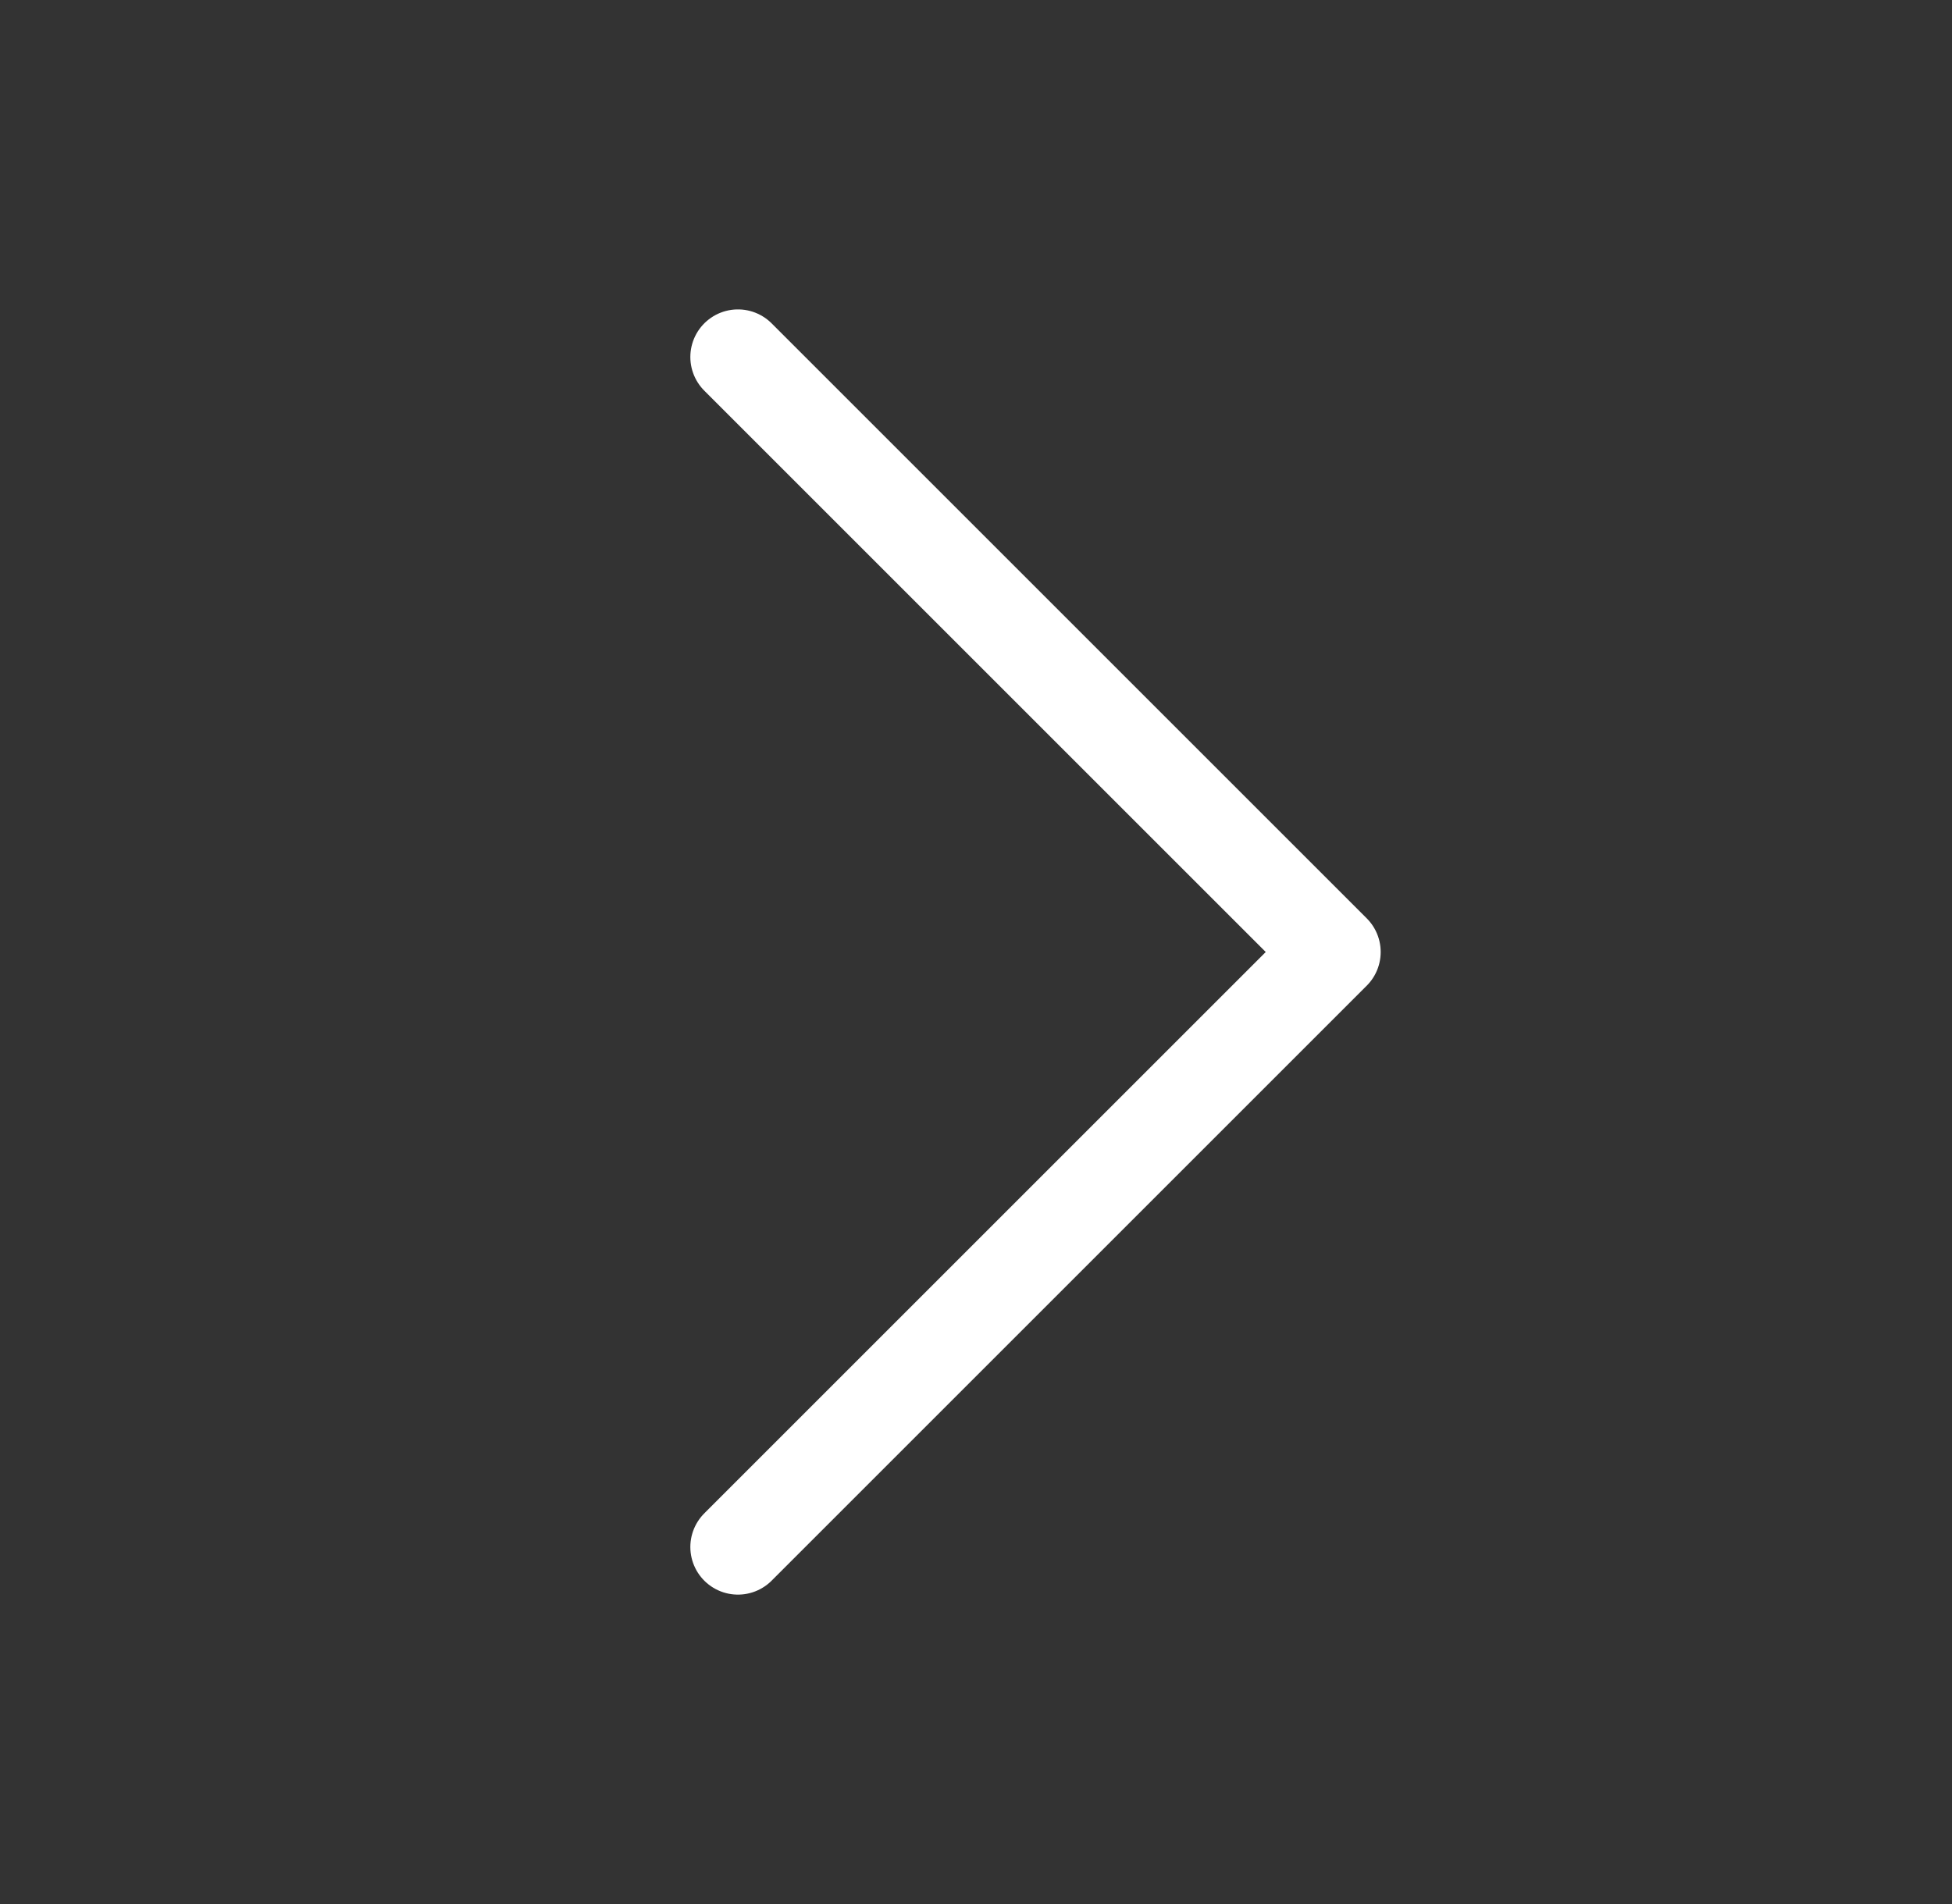 <svg width="41" height="40" viewBox="0 0 41 40" fill="none" xmlns="http://www.w3.org/2000/svg">
<rect x="0" y="0" width="41" height="40" fill="#333333" stroke="none"/>
<g clip-path="url(#clip0_4339_198)">
<path d="M15.5 7.5L28 20L15.5 32.5" stroke="white" stroke-width="2" stroke-linecap="round" stroke-linejoin="round"/>
</g>
<defs>
<clipPath id="clip0_4339_198">
<rect width="40" height="40" fill="white" transform="translate(0.5)"/>
</clipPath>
</defs>
</svg>
